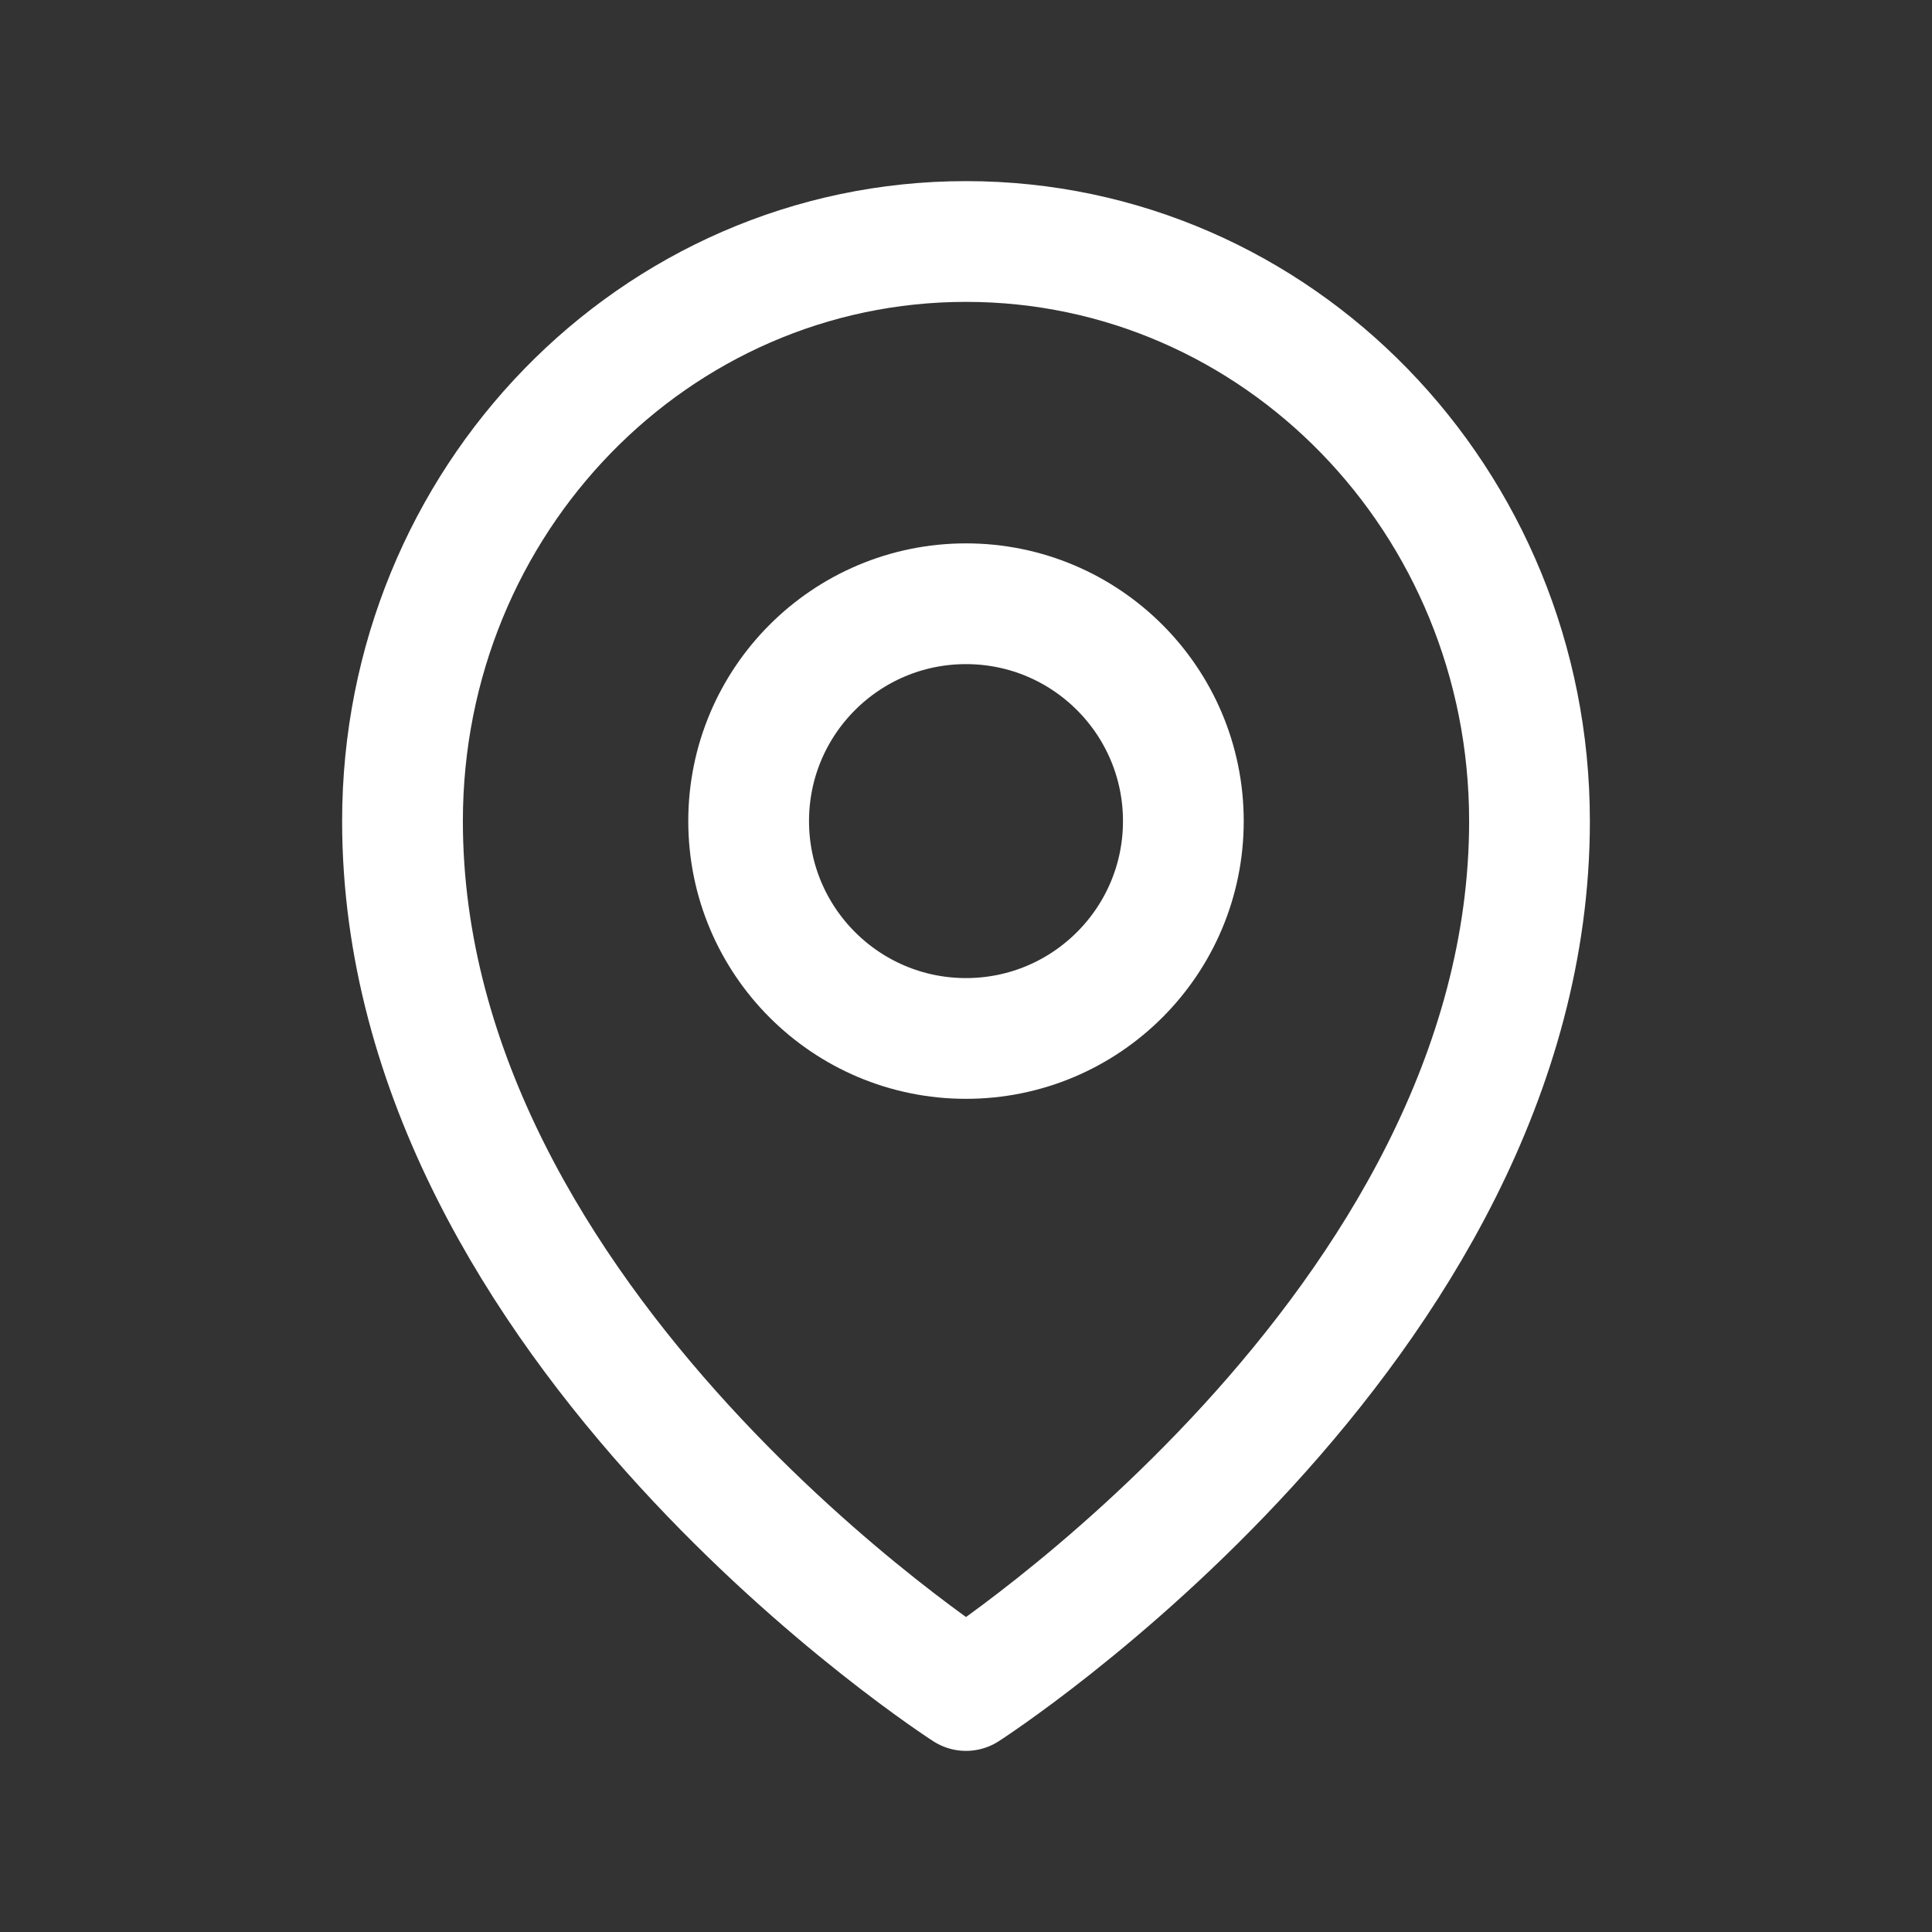 <svg width="24" height="24" viewBox="0 0 24 24" fill="none" xmlns="http://www.w3.org/2000/svg">
<rect x="0" y="0" width="24" height="24" fill="#333333" stroke="none"/>
<g clip-path="url(#clip0_47_15534)">
<path d="M19 10.2C19 16.5 12 21 12 21C12 21 5 16.5 5 10.2C5 6.22 8.13 3 12 3C15.87 3 19 6.22 19 10.2Z" stroke="white" stroke-width="1.5" stroke-linecap="round" stroke-linejoin="round"/>
<path d="M12 12.9C13.491 12.9 14.7 11.691 14.7 10.2C14.7 8.709 13.491 7.5 12 7.5C10.509 7.5 9.3 8.709 9.3 10.2C9.3 11.691 10.509 12.9 12 12.9Z" stroke="white" stroke-width="1.5" stroke-linecap="round" stroke-linejoin="round"/>
</g>
<defs>
<clipPath id="clip0_47_15534">
<rect width="24" height="24" fill="white"/>
</clipPath>
</defs>
</svg>

